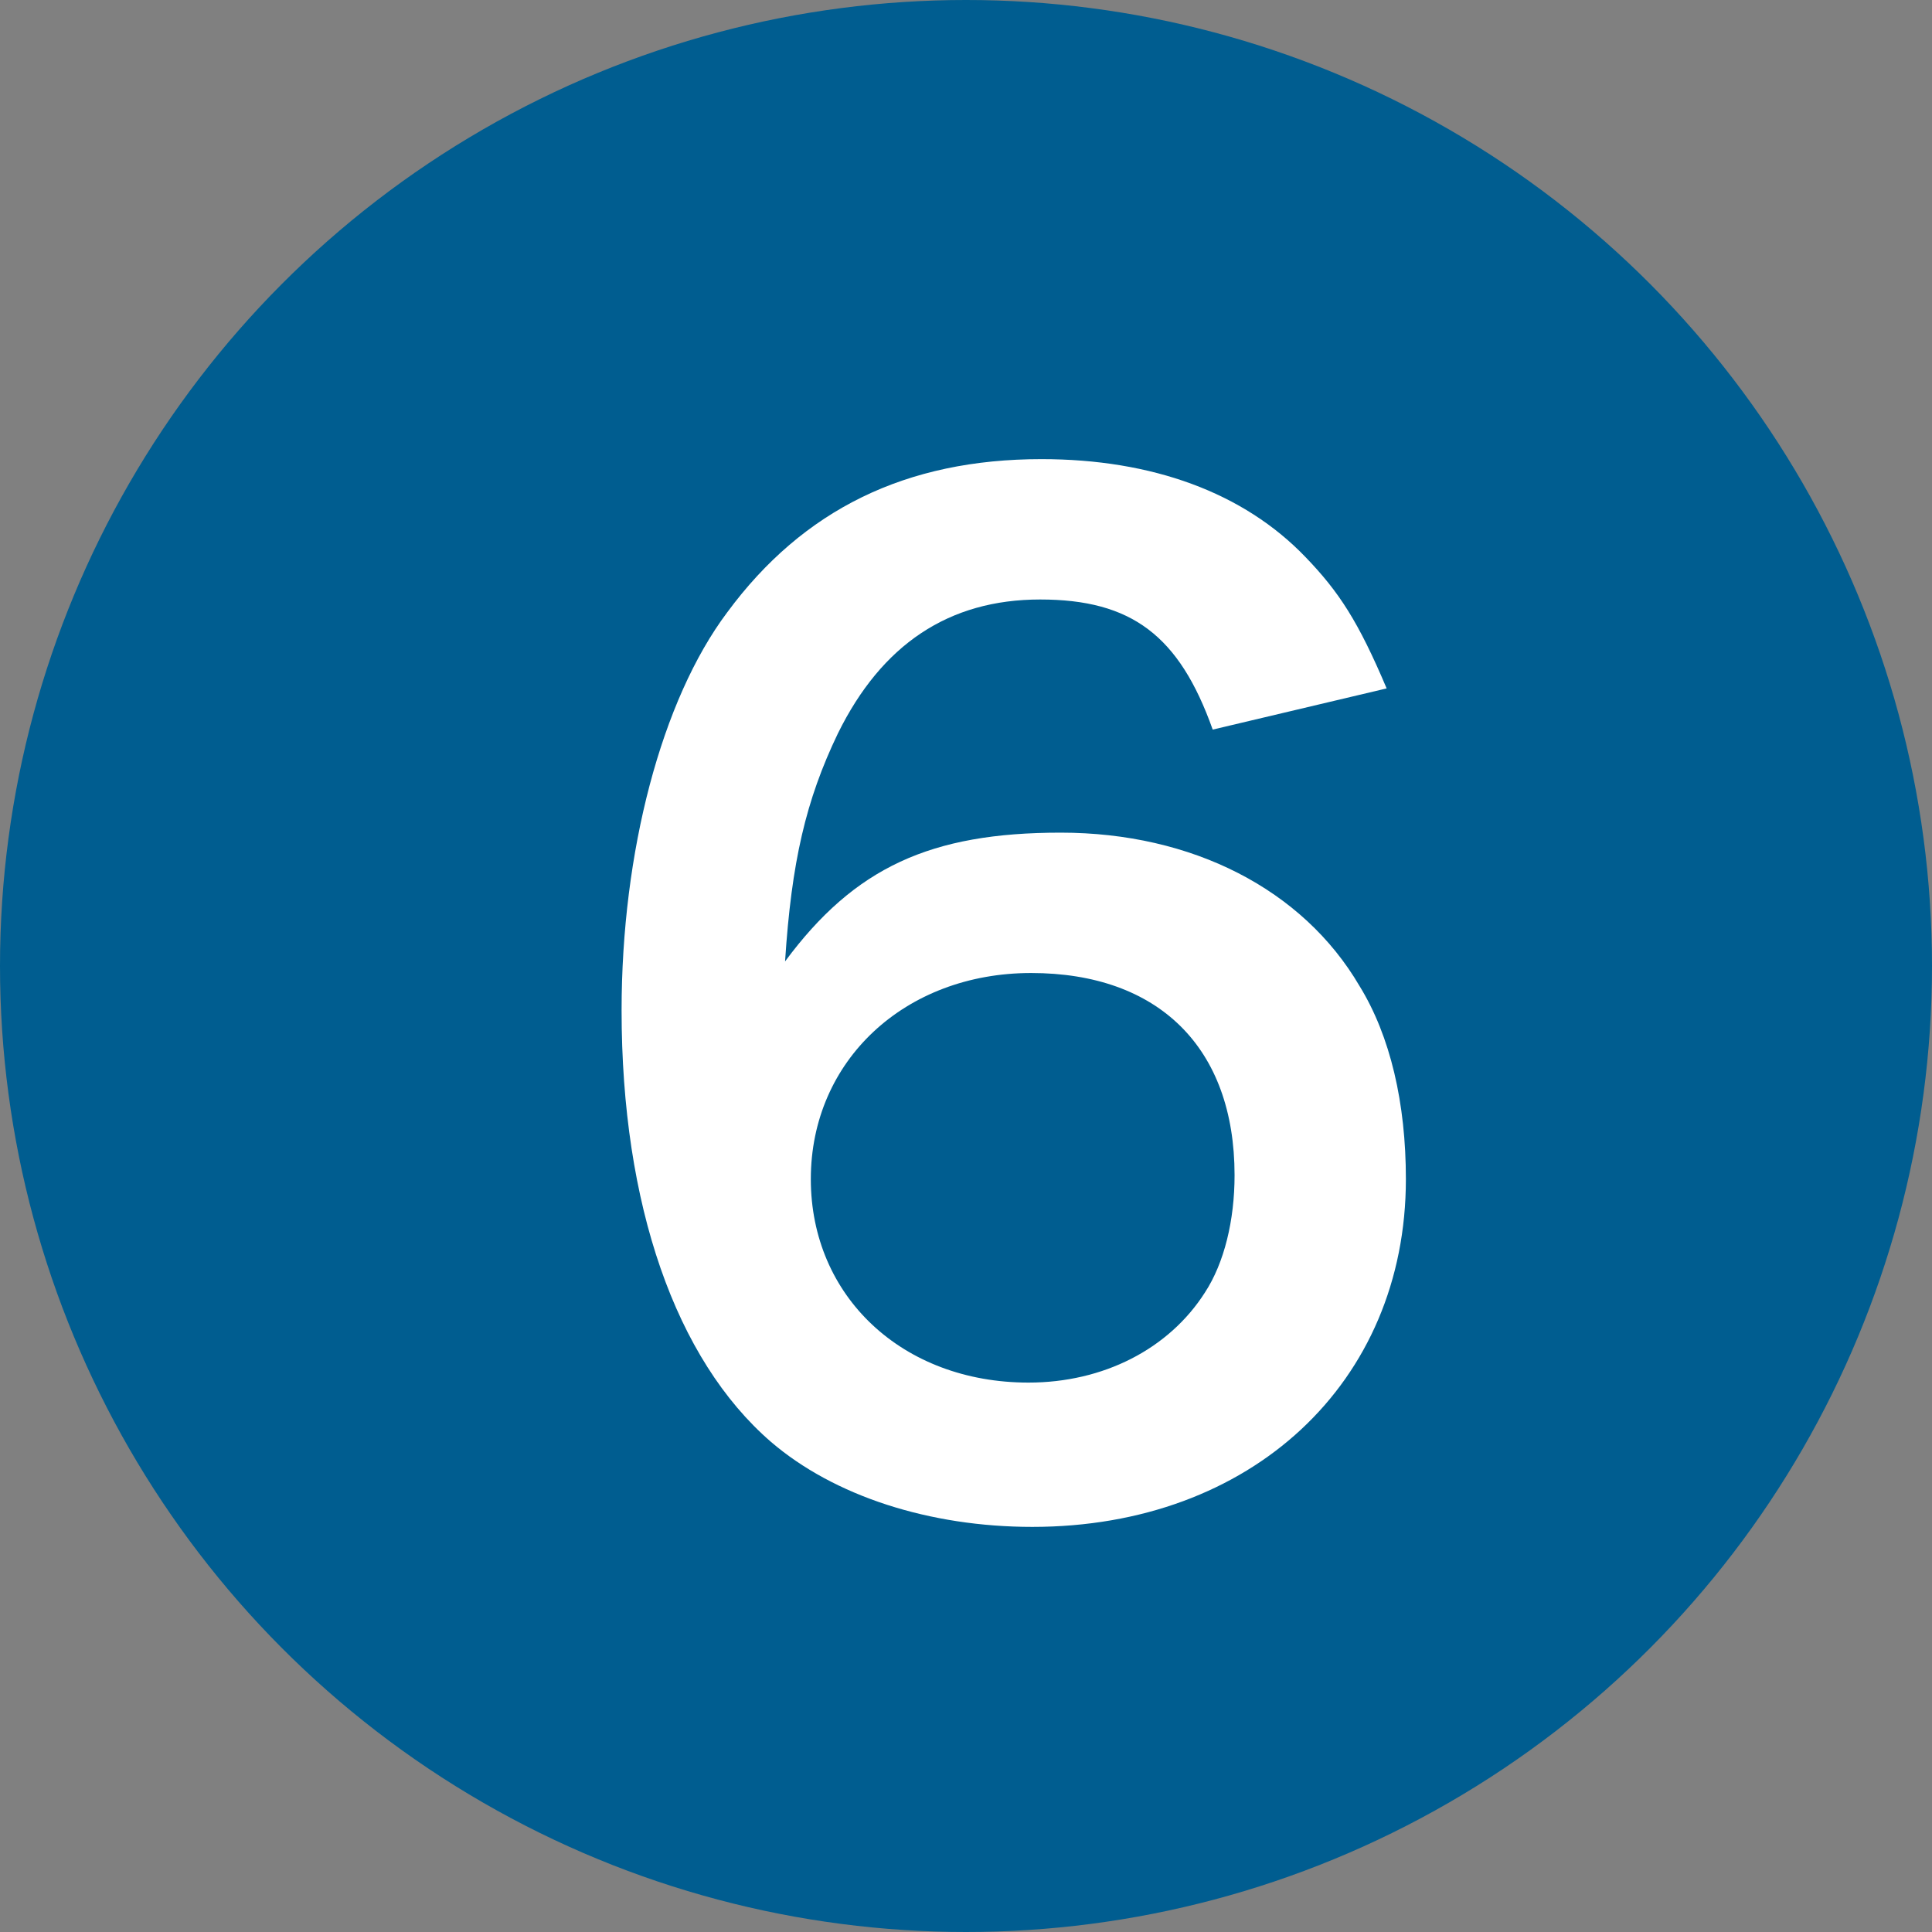 <?xml version="1.0" encoding="utf-8"?>
<!-- Generator: Adobe Illustrator 14.0.0, SVG Export Plug-In . SVG Version: 6.00 Build 43363)  -->
<!DOCTYPE svg PUBLIC "-//W3C//DTD SVG 1.1//EN" "http://www.w3.org/Graphics/SVG/1.1/DTD/svg11.dtd">
<svg version="1.1" id="レイヤー_1" xmlns="http://www.w3.org/2000/svg" xmlns:xlink="http://www.w3.org/1999/xlink" x="0px"
	 y="0px" width="50.996px" height="50.996px" viewBox="0 0 50.996 50.996" enable-background="new 0 0 50.996 50.996"
	 xml:space="preserve">
<rect x="0" y="0" width="50.996" height="50.996" fill="#808080" stroke="none"/>
<g>
	<circle fill="#005D90" cx="25.498" cy="25.498" r="25.498"/>
	<g>
		<path fill="#FFFFFF" d="M32.01,19.258c-0.883-2.482-2.141-3.434-4.555-3.434s-4.182,1.189-5.338,3.535
			c-0.85,1.768-1.225,3.4-1.395,6.018c1.836-2.481,3.842-3.399,7.275-3.399c3.469,0,6.393,1.496,7.887,4.046
			c0.816,1.325,1.225,3.094,1.225,5.1c0,5.371-4.08,9.179-9.859,9.179c-2.719,0-5.234-0.815-6.9-2.244
			c-2.516-2.176-3.943-6.255-3.943-11.389c0-4.182,1.053-8.193,2.787-10.505c2.006-2.72,4.725-4.046,8.295-4.046
			c2.924,0,5.338,0.884,6.969,2.584c0.885,0.918,1.395,1.7,2.143,3.468L32.01,19.258z M21.402,31.123
			c0,3.094,2.414,5.371,5.746,5.371c1.973,0,3.705-0.884,4.658-2.38c0.51-0.782,0.781-1.903,0.781-3.094
			c0-3.366-2.006-5.337-5.371-5.337C23.885,25.684,21.402,27.995,21.402,31.123z"/>
	</g>
</g>
</svg>
